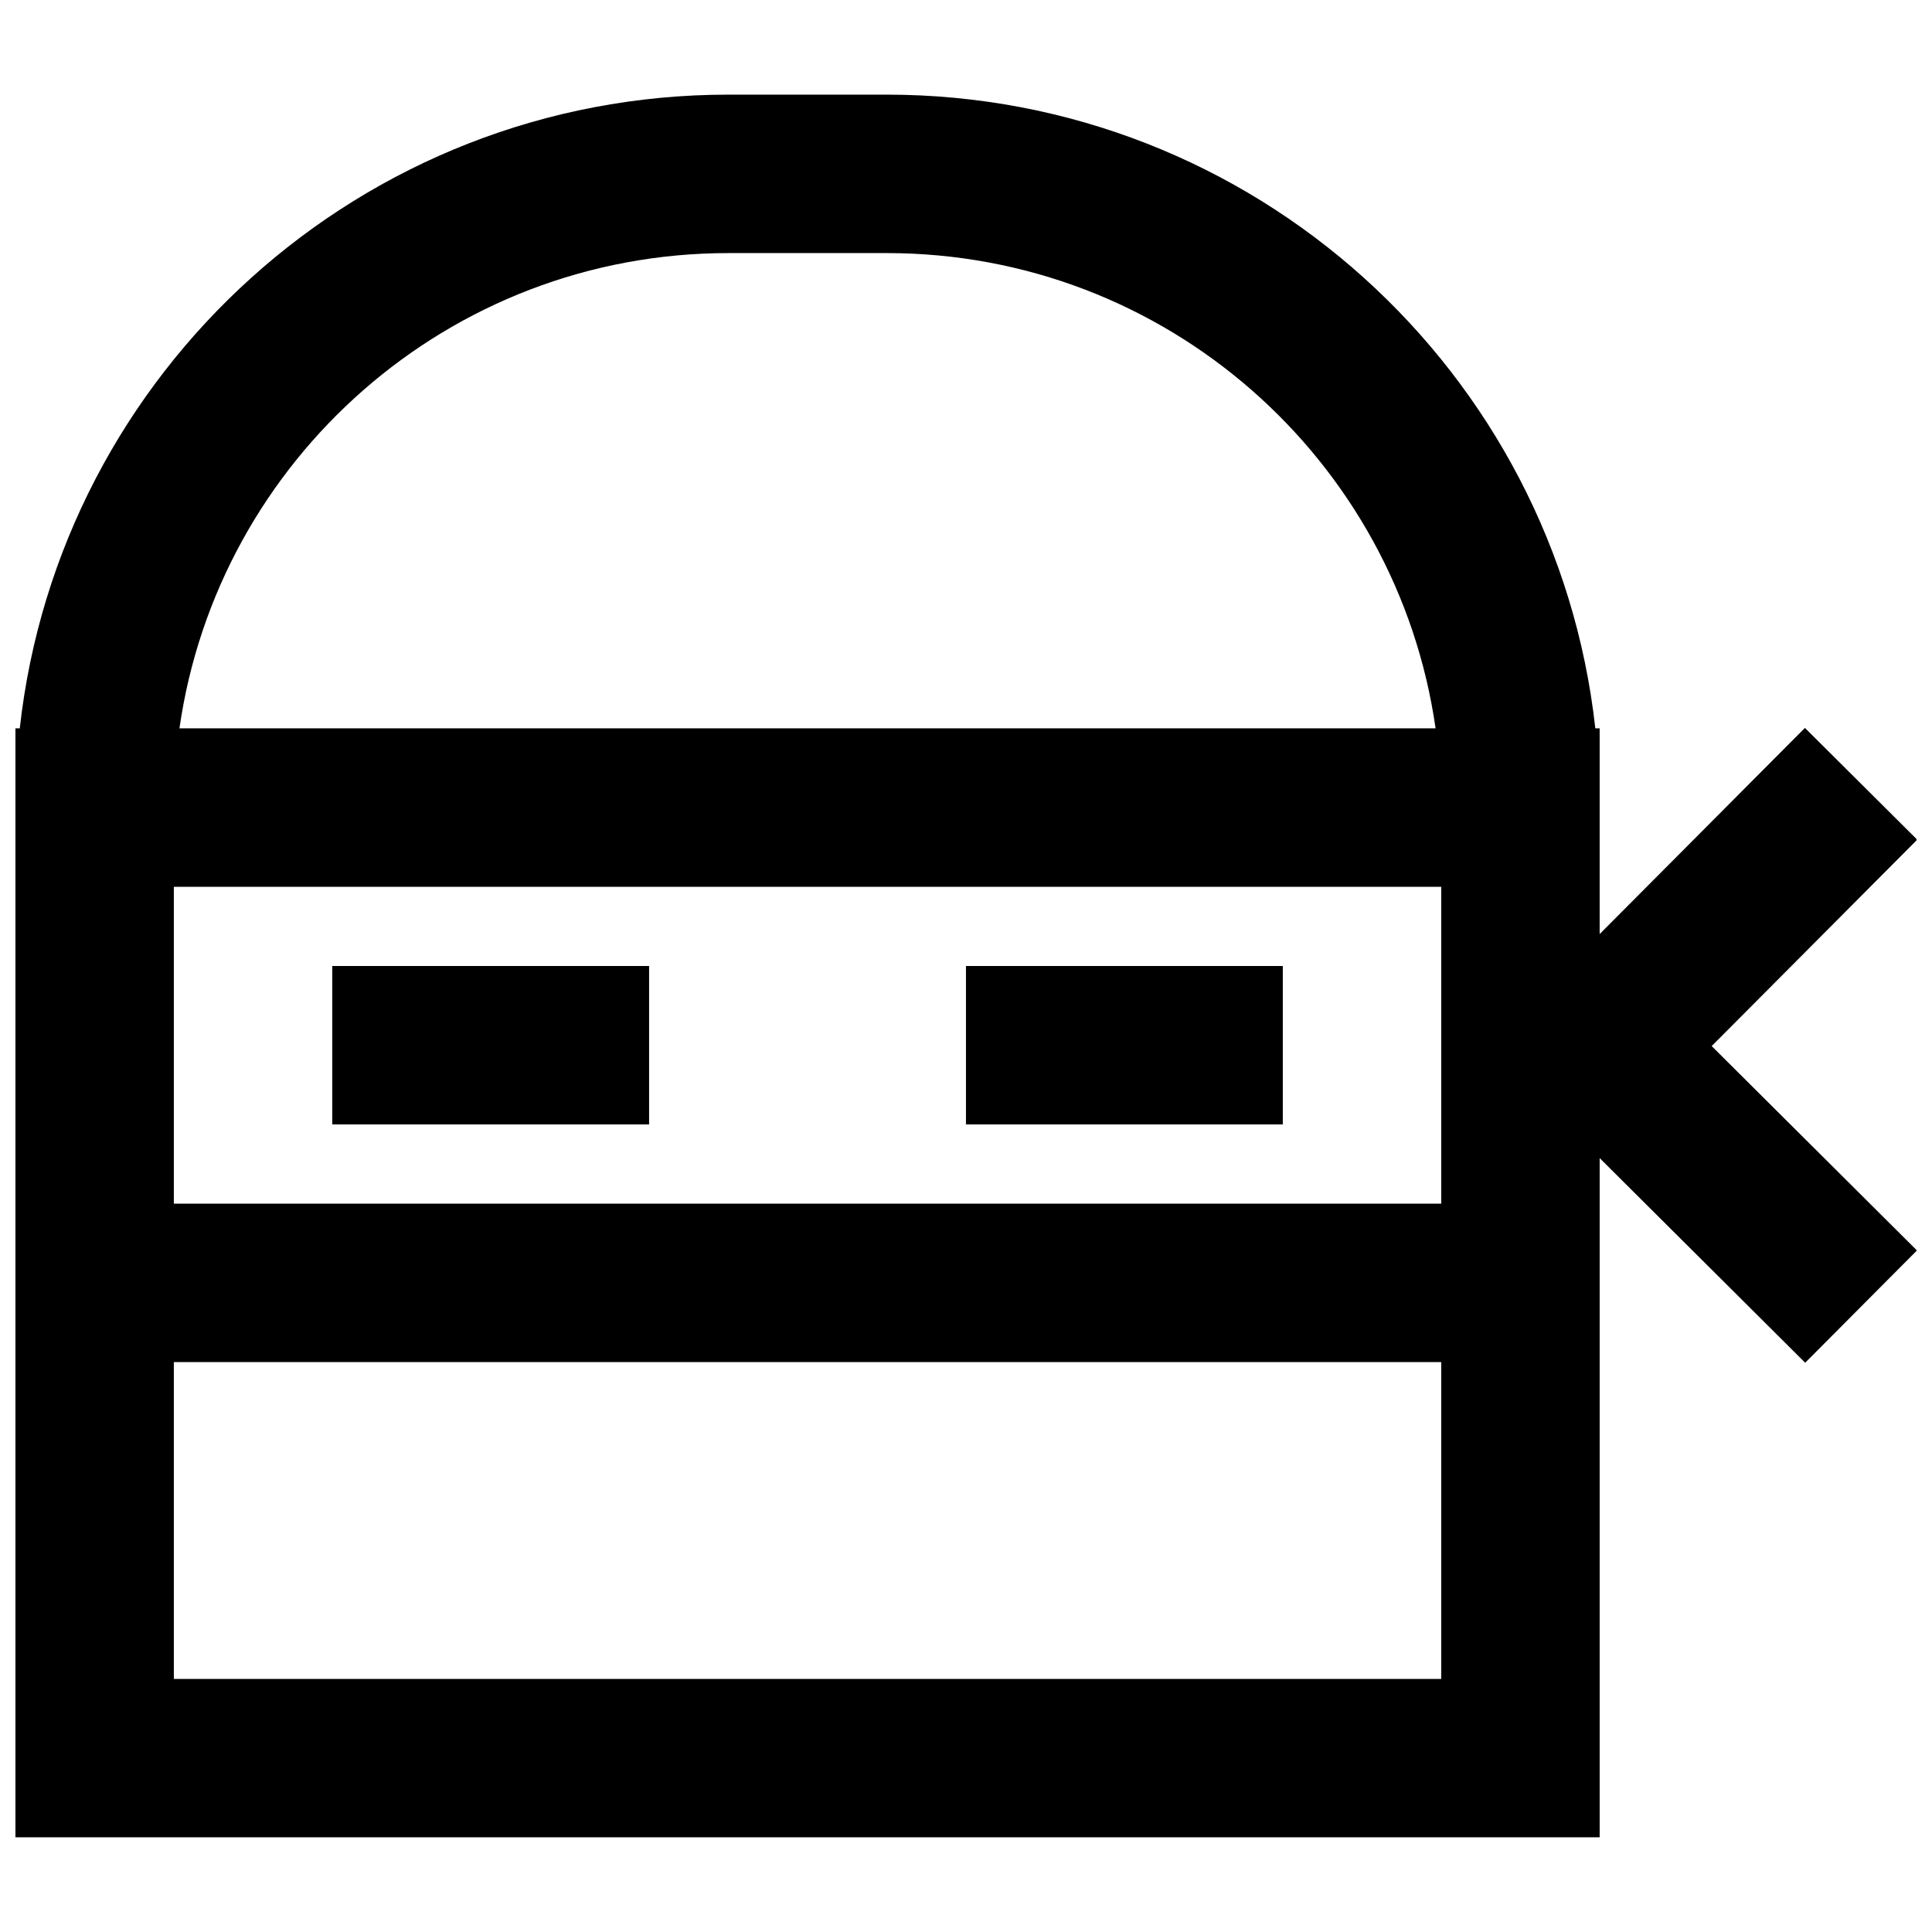<?xml version="1.0" encoding="UTF-8"?>
<!-- Uploaded to: SVG Repo, www.svgrepo.com, Generator: SVG Repo Mixer Tools -->
<svg width="800px" height="800px" version="1.1" viewBox="144 144 512 512" xmlns="http://www.w3.org/2000/svg">
 <defs>
  <clipPath id="a">
   <path d="m148.09 169h503.81v462h-503.81z"/>
  </clipPath>
 </defs>
 <g clip-path="url(#a)">
  <path d="m567.93 450.91v180h-419.84v-293.89h1.152c10.441-94.465 90.531-167.94 187.78-167.94h41.984c97.246 0 177.33 73.473 187.77 167.94h1.152v54.512l54.398-54.629 29.754 29.621-54.465 54.695 54.398 54.164-29.621 29.754zm-188.93-239.84h-41.984c-74.027 0-135.27 54.742-145.46 125.95h332.89c-10.184-71.211-71.426-125.95-145.45-125.95zm-188.93 293.89v83.969h335.87v-83.969zm0-125.95v83.969h335.87v-83.969zm209.92 62.977v-41.984h83.965v41.984zm-167.94 0v-41.984h83.969v41.984z" fill-rule="evenodd"/>
 </g>
</svg>